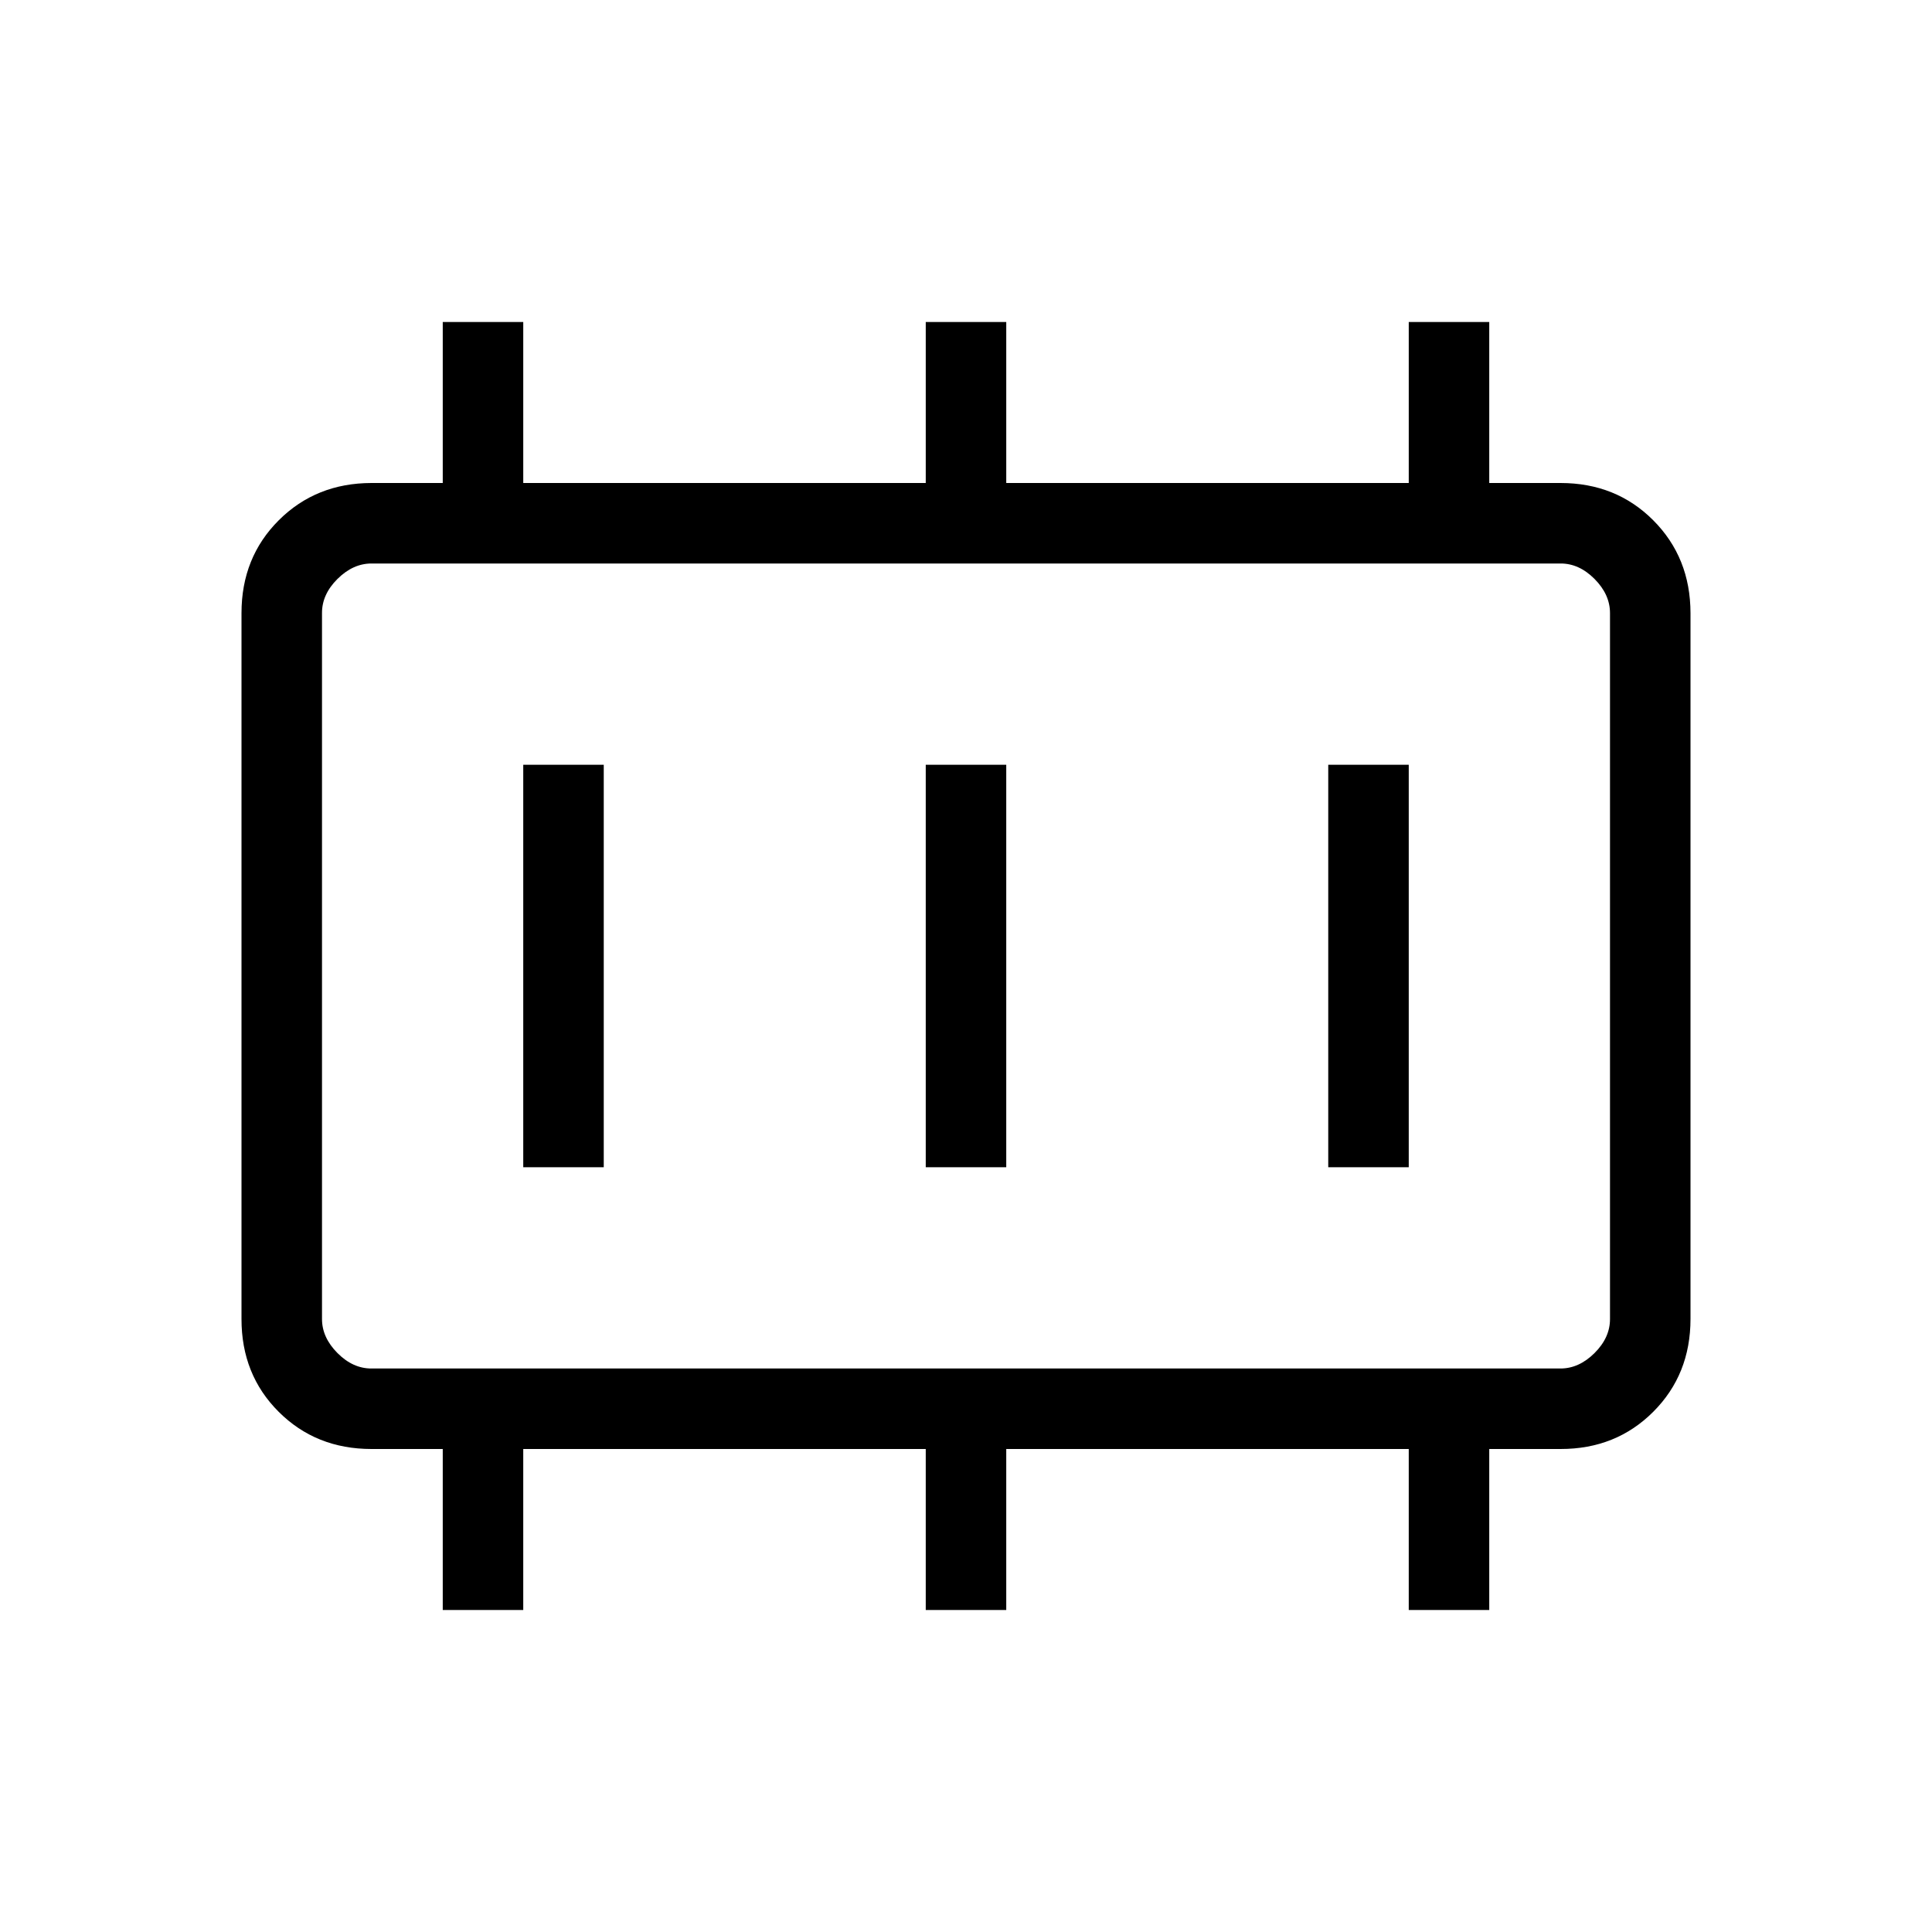 <svg xmlns="http://www.w3.org/2000/svg" width="40" height="40" viewBox="0 0 24 24"><path fill="#000000" d="M6.5 14.5h1v-5h-1zm5 0h1v-5h-1zm5 0h1v-5h-1zM4.616 17h14.769q.23 0 .423-.192t.192-.424V7.616q0-.231-.192-.424T19.385 7H4.615q-.23 0-.423.192T4 7.616v8.769q0 .23.192.423t.423.192M4 17V7zm1.5 3v-2h-.885q-.69 0-1.153-.462T3 16.384V7.616q0-.691.463-1.153T4.615 6H5.5V4h1v2h5V4h1v2h5V4h1v2h.885q.69 0 1.152.463T21 7.616v8.769q0 .69-.463 1.153T19.385 18H18.5v2h-1v-2h-5v2h-1v-2h-5v2z"></path></svg>